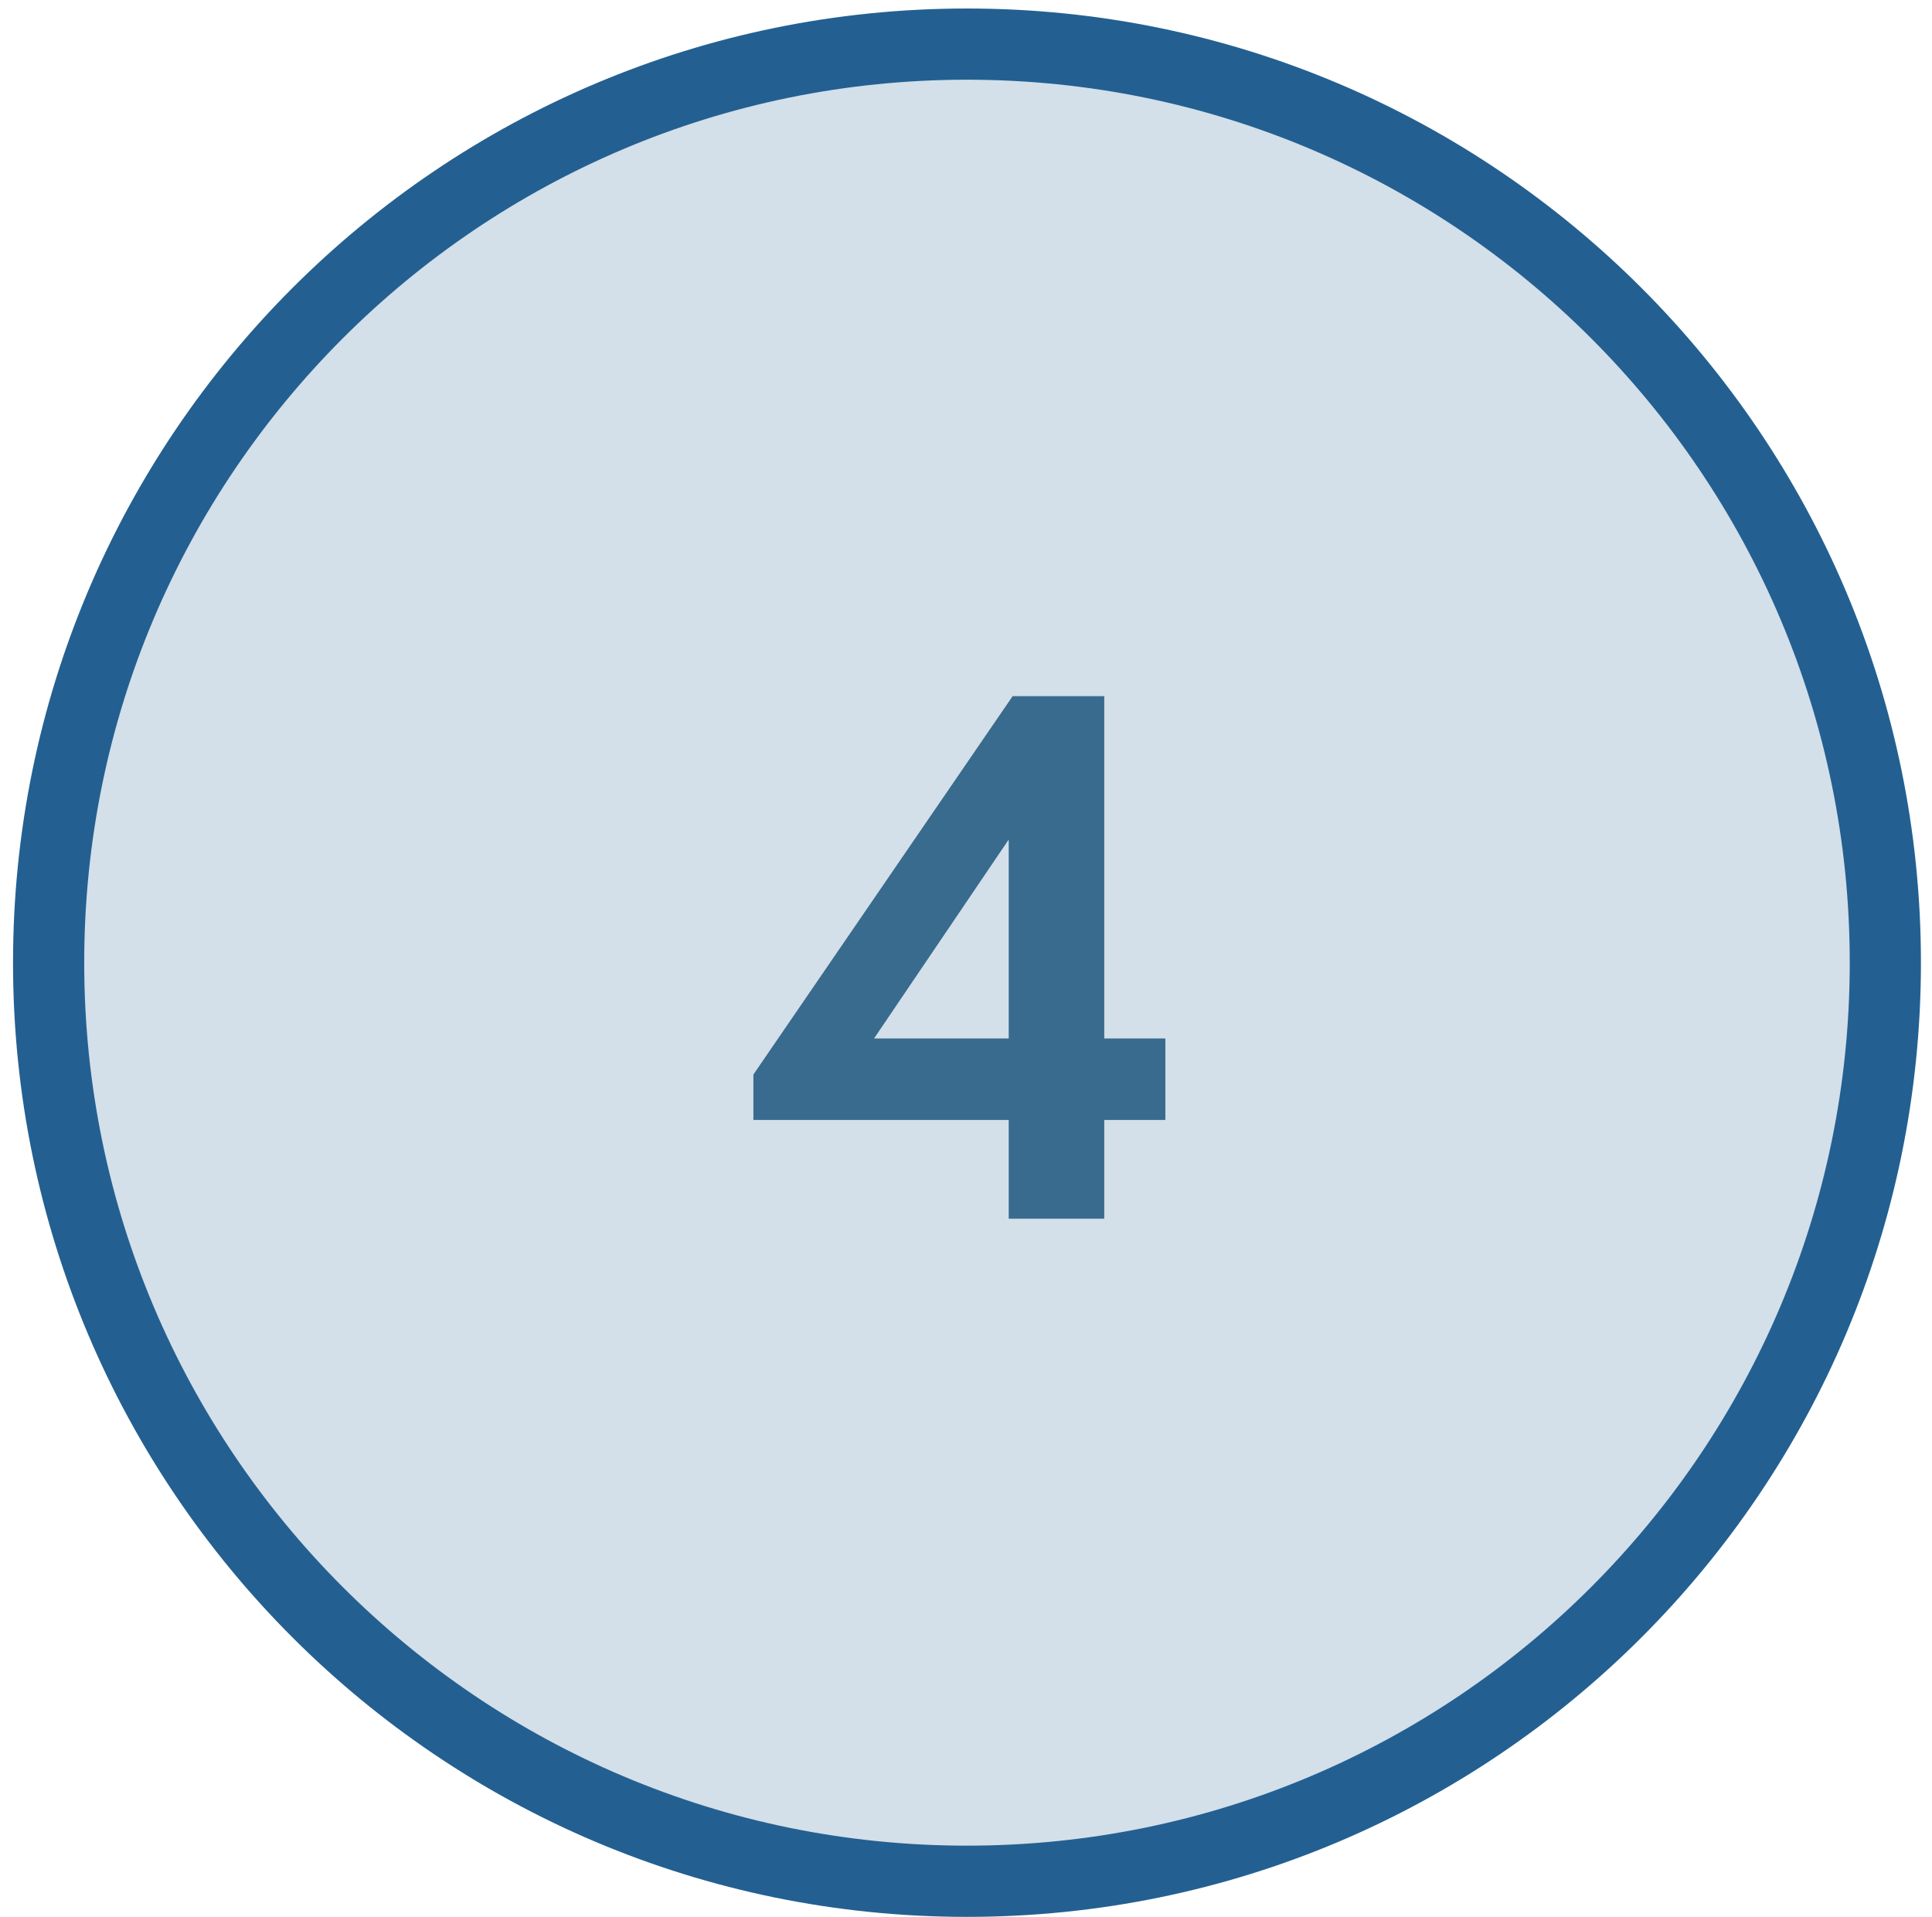 <?xml version="1.0" encoding="UTF-8"?> <svg xmlns="http://www.w3.org/2000/svg" width="124" height="123" viewBox="0 0 124 123" fill="none"><path d="M61.475 120.128C94.028 120.128 120.418 93.738 120.418 61.185C120.418 28.632 94.028 2.243 61.475 2.243C28.922 2.243 2.533 28.632 2.533 61.185C2.533 93.738 28.922 120.128 61.475 120.128Z" fill="#D3DFE9"></path><path fill-rule="evenodd" clip-rule="evenodd" d="M62.063 5.115C30.772 5.115 5.405 30.482 5.405 61.773C5.405 93.064 30.772 118.43 62.063 118.43C93.354 118.43 118.721 93.064 118.721 61.773C118.721 30.482 93.354 5.115 62.063 5.115ZM0.836 61.773C0.836 27.958 28.248 0.546 62.063 0.546C95.878 0.546 123.29 27.958 123.29 61.773C123.29 95.588 95.878 123 62.063 123C28.248 123 0.836 95.588 0.836 61.773Z" fill="#236091"></path><path d="M70.874 44.671V66.637H74.795V71.864H70.874V78.198H64.742V71.864H48.355V68.949L64.993 44.671H70.874ZM56.096 66.637H64.742V53.87L56.096 66.637Z" fill="#386B8D"></path></svg> 